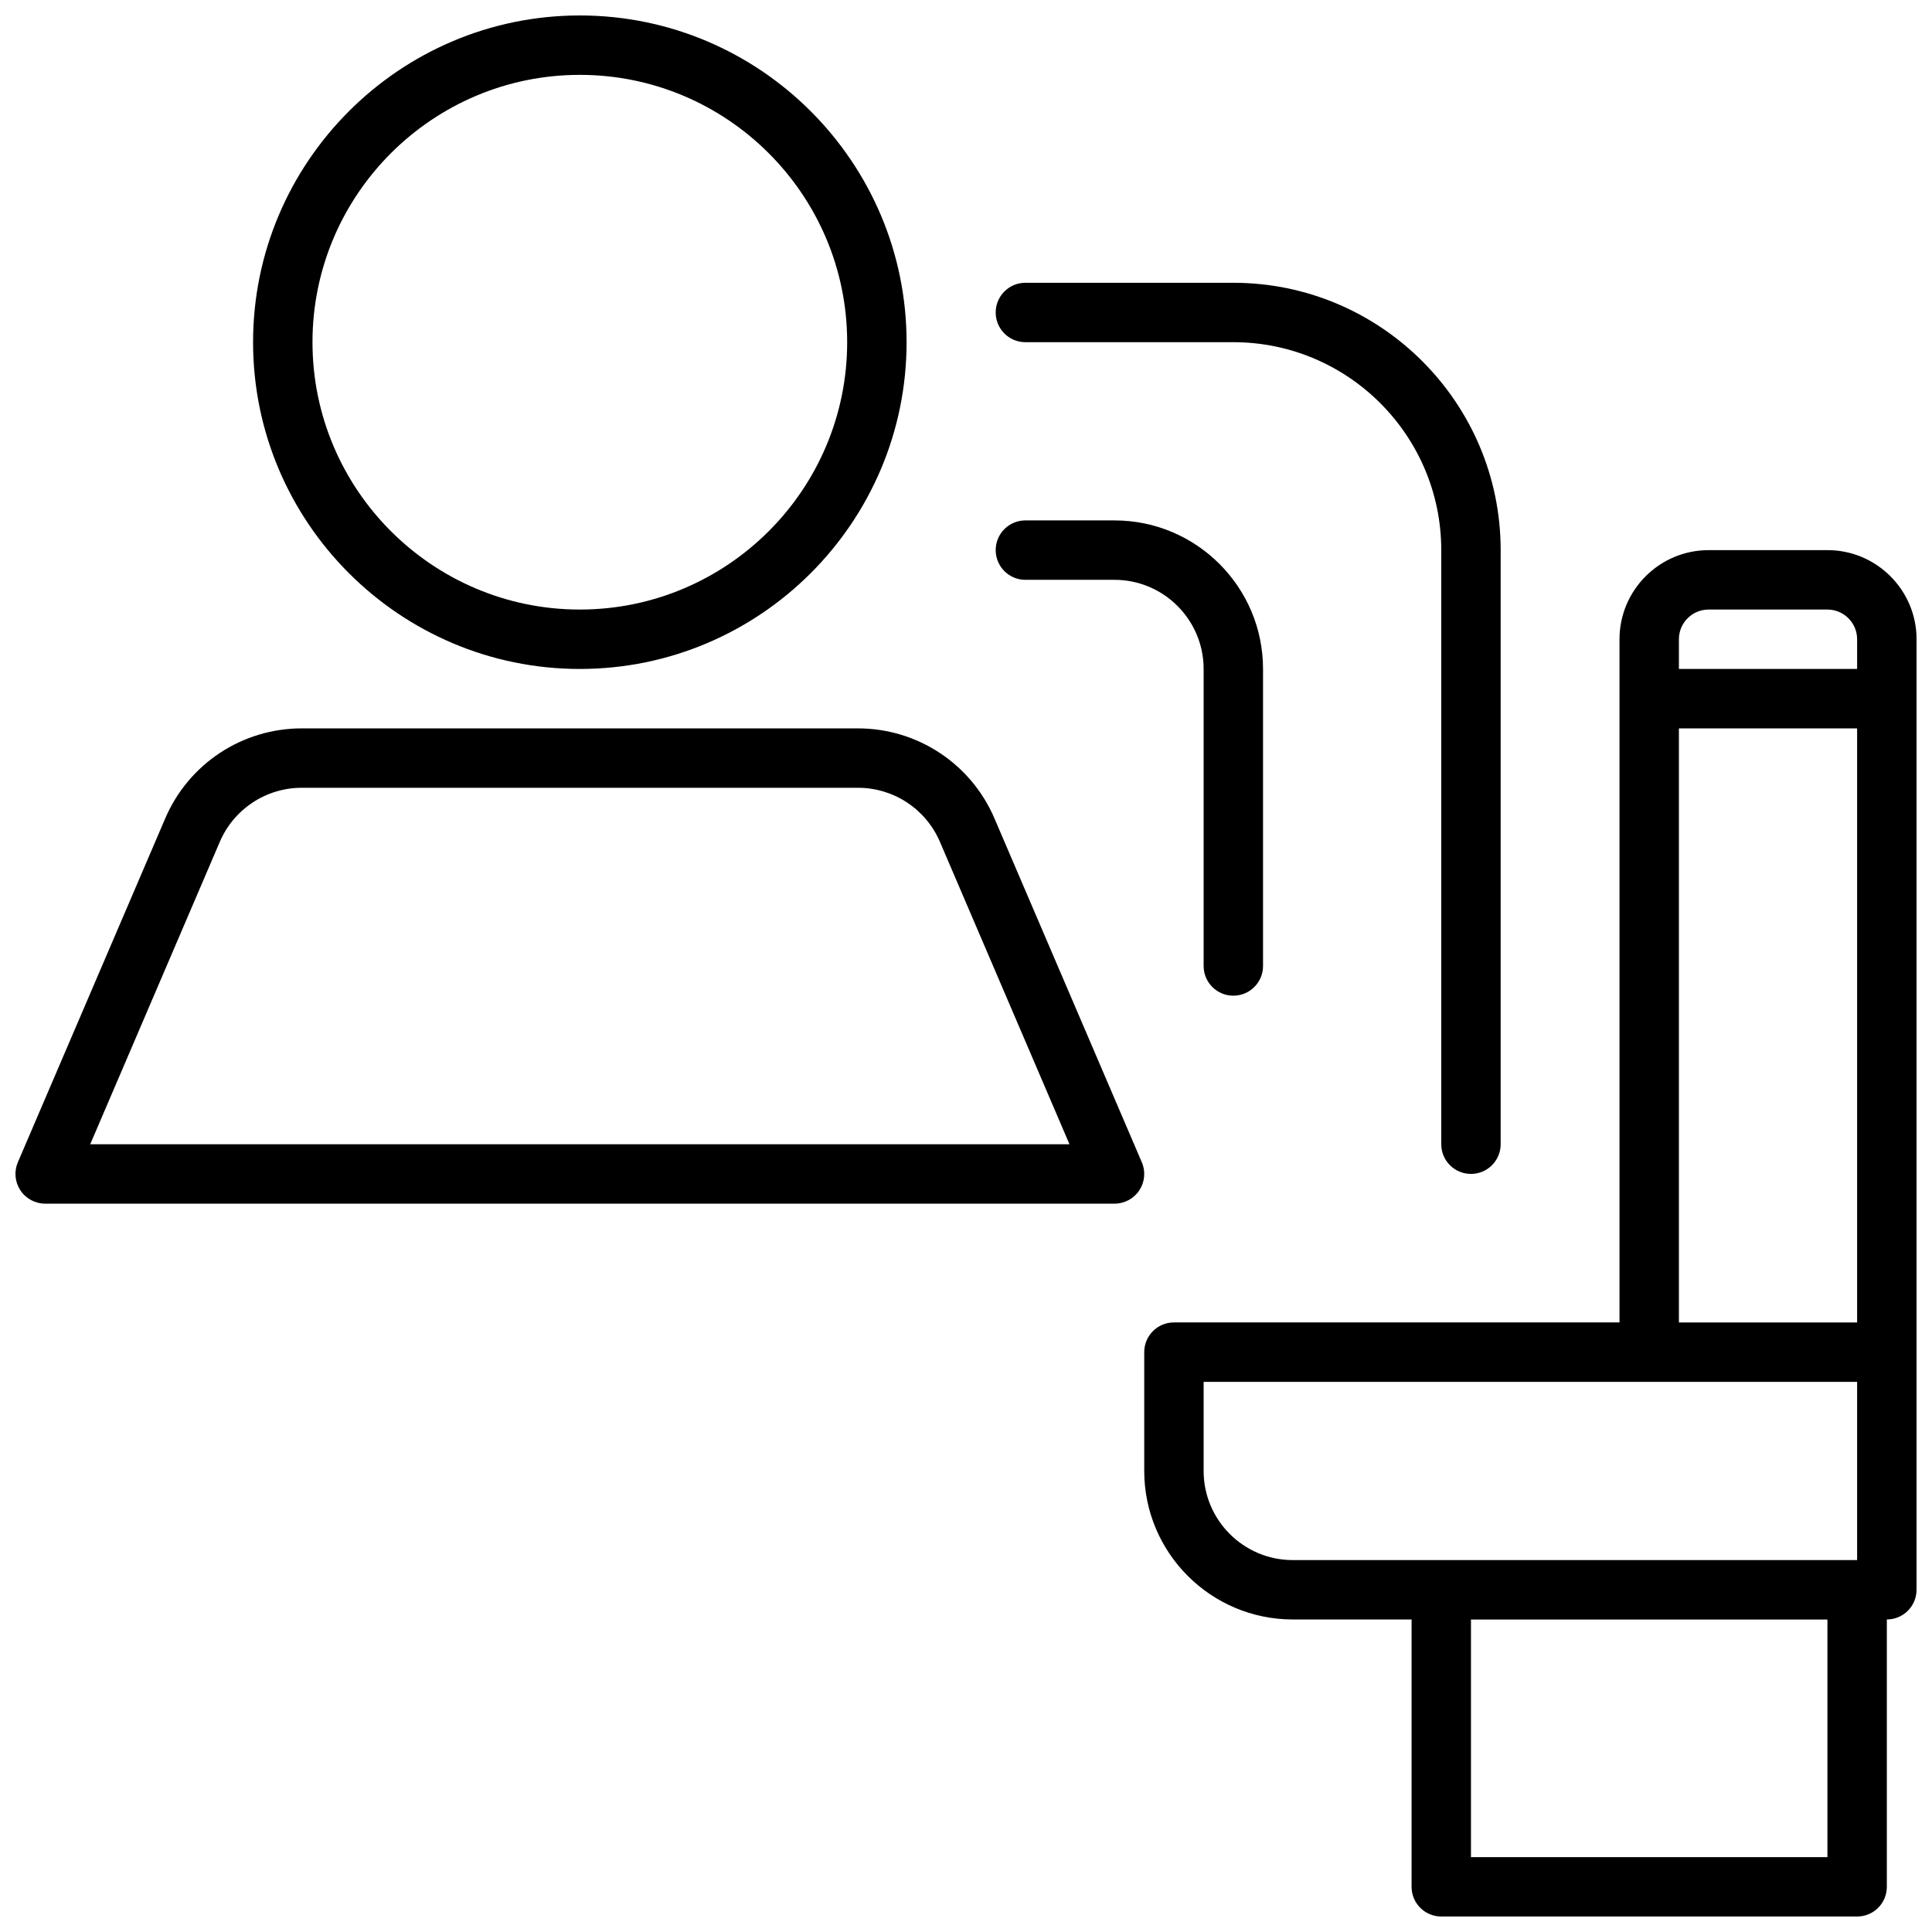 <?xml version="1.0" encoding="UTF-8"?>
<!-- Uploaded to: SVG Repo, www.svgrepo.com, Generator: SVG Repo Mixer Tools -->
<svg width="800px" height="800px" version="1.1" viewBox="144 144 512 512" xmlns="http://www.w3.org/2000/svg">
 <defs>
  <clipPath id="c">
   <path d="m211 148.09h174v173.91h-174z"/>
  </clipPath>
  <clipPath id="b">
   <path d="m148.09 337h299.91v126h-299.91z"/>
  </clipPath>
  <clipPath id="a">
   <path d="m447 289h204.9v362.9h-204.9z"/>
  </clipPath>
 </defs>
 <g clip-path="url(#c)">
  <path d="m297.66 321.28c47.742 0 86.594-38.848 86.594-86.594-0.004-47.742-38.852-86.59-86.594-86.59-47.746 0-86.594 38.848-86.594 86.594 0 47.742 38.848 86.59 86.594 86.59zm0-157.44c39.062 0 70.848 31.781 70.848 70.848 0 39.07-31.789 70.848-70.848 70.848-39.062 0-70.848-31.781-70.848-70.848-0.004-39.066 31.785-70.848 70.848-70.848z"/>
 </g>
 <g clip-path="url(#b)">
  <path d="m187.79 360.88-39.055 91.125c-1.047 2.434-0.797 5.219 0.66 7.43 1.457 2.215 3.93 3.547 6.574 3.547h283.39c2.644 0 5.117-1.332 6.574-3.535 1.457-2.211 1.707-5.008 0.66-7.43l-39.055-91.137c-6.211-14.484-20.41-23.852-36.18-23.852h-147.39c-15.77 0-29.969 9.367-36.18 23.852zm36.18-8.109h147.4c9.461 0 17.98 5.621 21.711 14.305l34.34 80.16h-259.51l34.348-80.16c3.731-8.684 12.25-14.305 21.711-14.305z"/>
 </g>
 <g clip-path="url(#a)">
  <path d="m628.29 289.79h-31.488c-13.02 0-23.617 10.598-23.617 23.617v181.05h-118.08c-4.344 0-7.871 3.519-7.871 7.871v31.488c0 21.703 17.656 39.359 39.359 39.359h31.488v70.848c0 4.352 3.527 7.871 7.871 7.871h110.21c4.344 0 7.871-3.519 7.871-7.871v-70.848c4.344 0 7.871-3.519 7.871-7.871v-62.977l0.004-173.18v-15.742c0-13.02-10.594-23.617-23.613-23.617zm-39.363 23.617c0-4.344 3.535-7.871 7.871-7.871h31.488c4.336 0 7.871 3.527 7.871 7.871v7.871h-47.23zm0 23.617h47.23v157.44h-47.23zm-125.95 196.8v-23.617h173.18v47.23h-149.57c-13.02 0-23.613-10.594-23.613-23.613zm165.31 102.34h-94.465v-62.977h94.465z"/>
 </g>
 <path d="m533.82 455.1c4.344 0 7.871-3.519 7.871-7.871v-157.44c0-39.07-31.789-70.848-70.848-70.848h-55.105c-4.344 0-7.871 3.519-7.871 7.871s3.527 7.871 7.871 7.871h55.105c30.387 0 55.105 24.727 55.105 55.105v157.44c-0.004 4.352 3.523 7.871 7.871 7.871z"/>
 <path d="m415.74 297.66h23.617c13.02 0 23.617 10.598 23.617 23.617v78.719c0 4.352 3.527 7.871 7.871 7.871s7.871-3.519 7.871-7.871v-78.723c0-21.703-17.656-39.359-39.359-39.359h-23.617c-4.344 0-7.871 3.519-7.871 7.871 0 4.356 3.527 7.875 7.871 7.875z"/>
</svg>